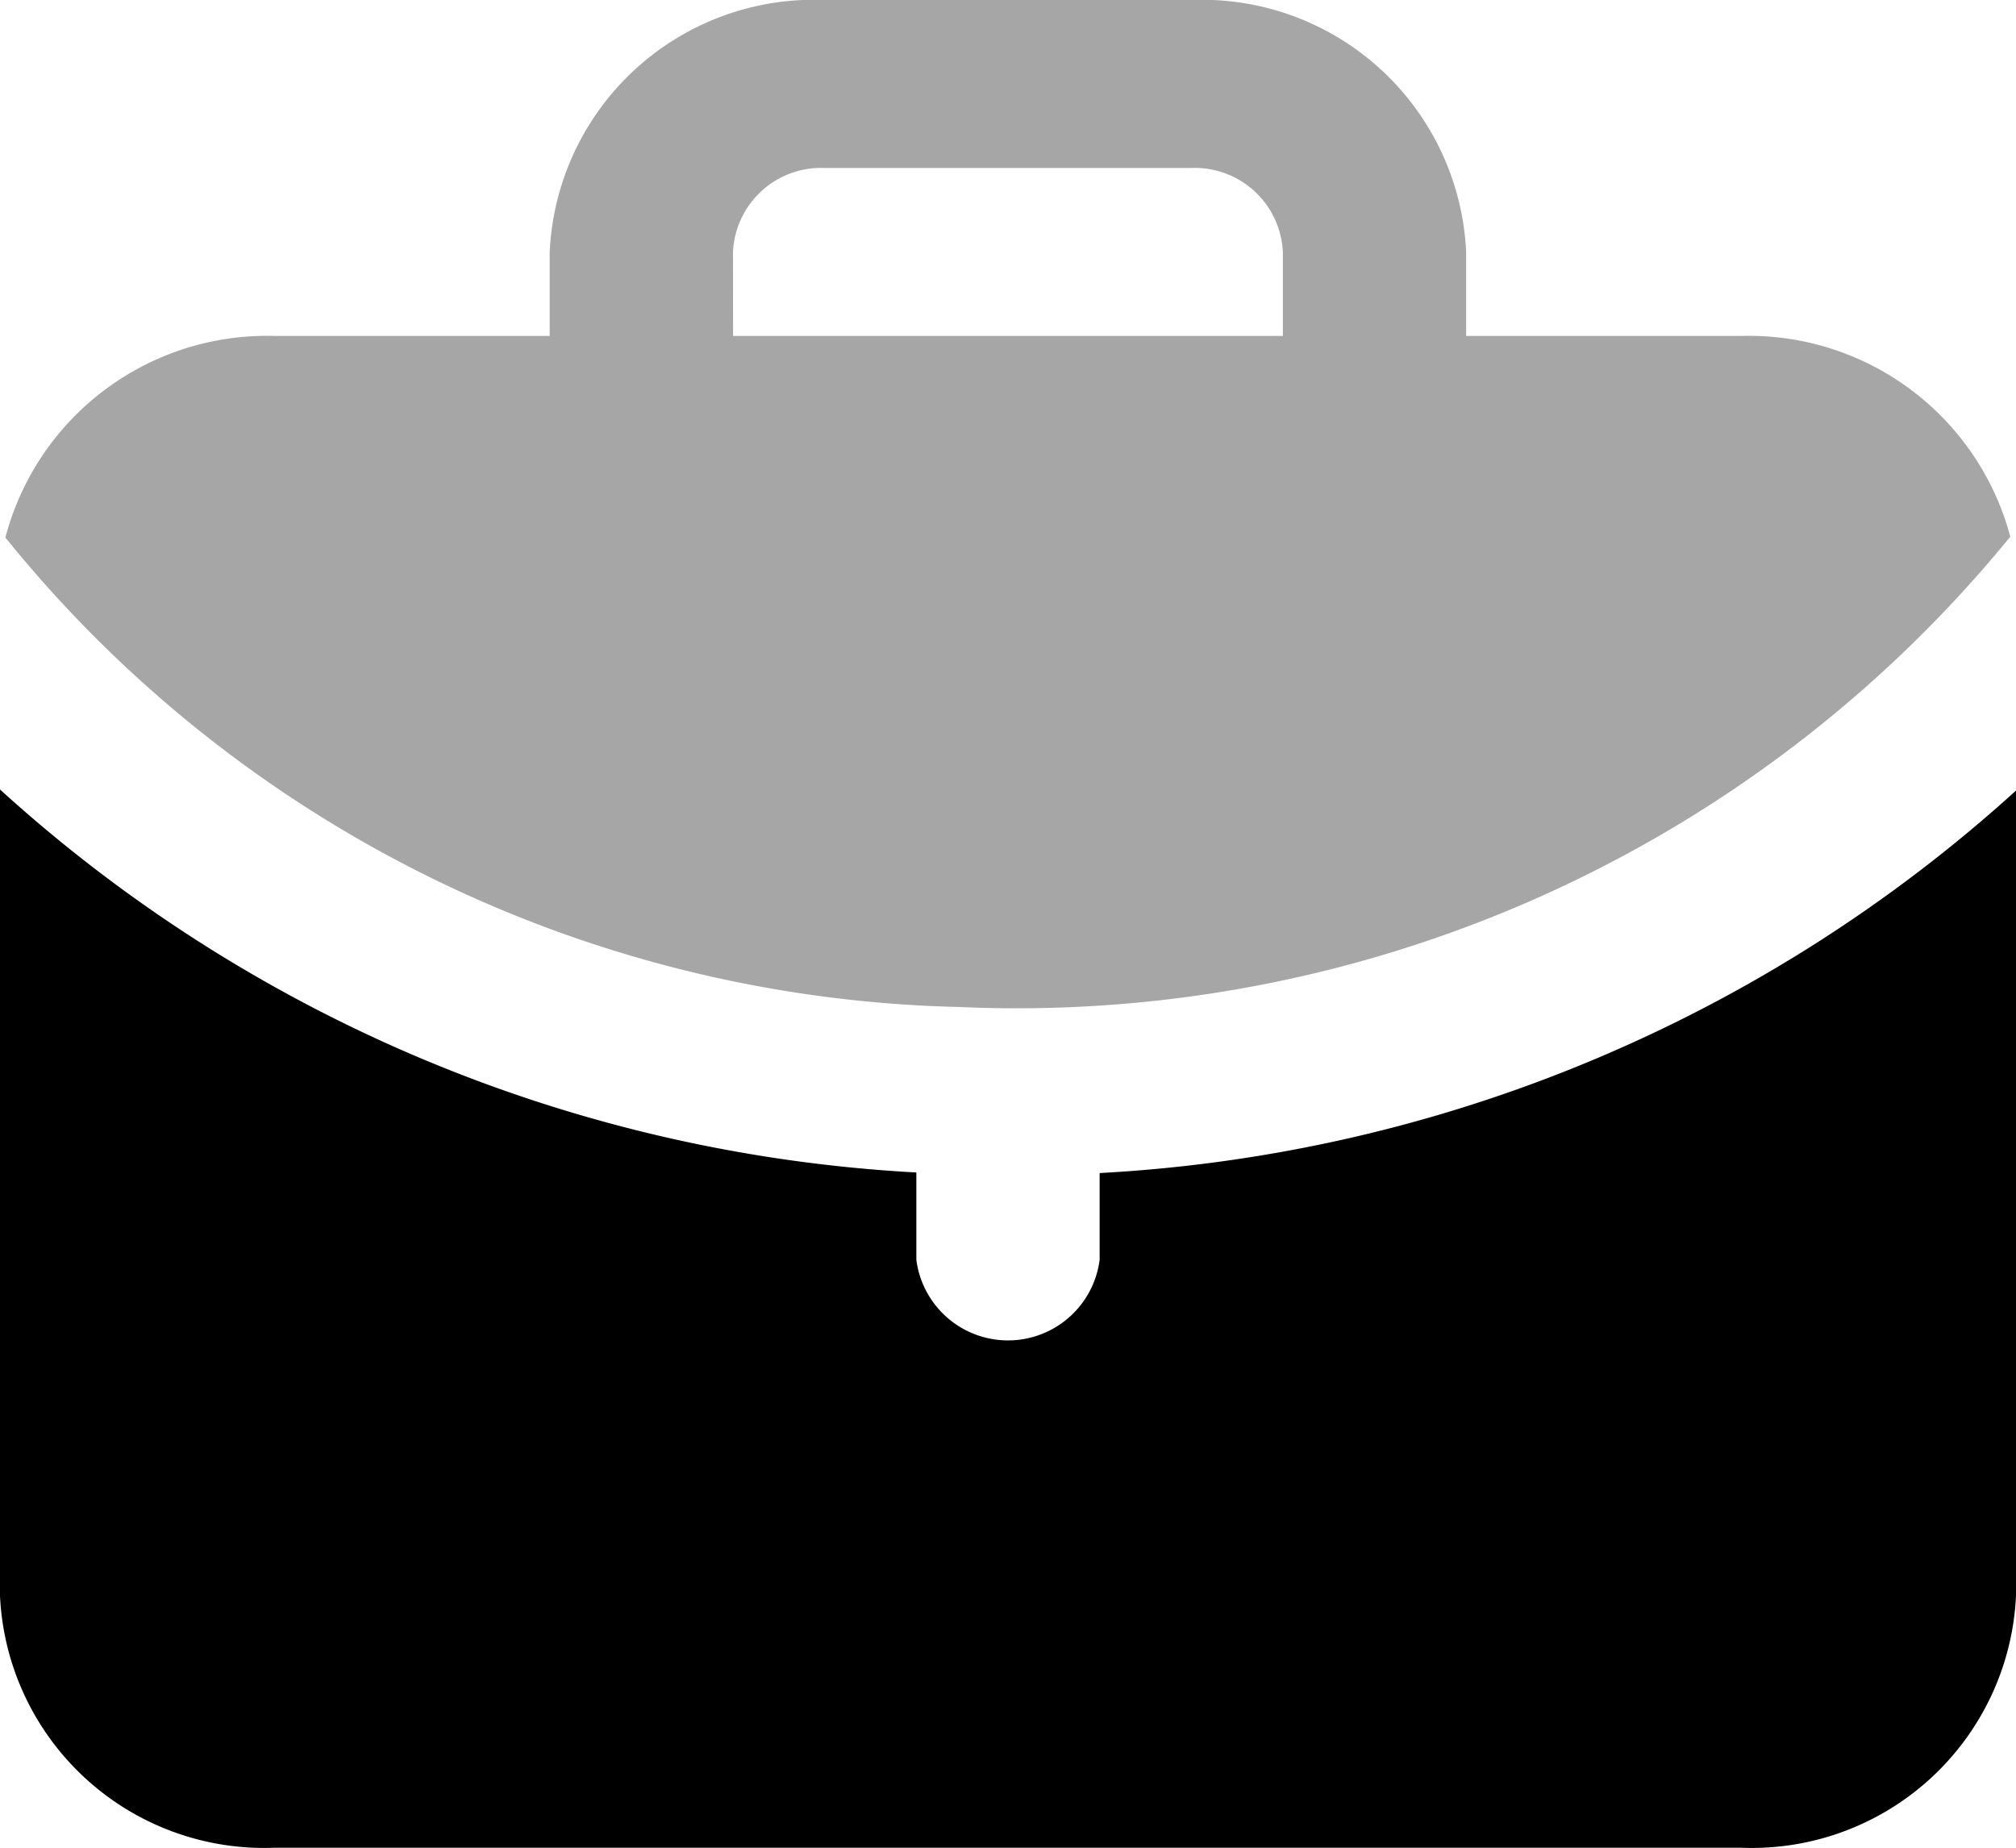 <svg xmlns="http://www.w3.org/2000/svg" width="24" height="22" viewBox="0 0 24 22"><defs><style>.a{opacity:0.35;}</style></defs><g transform="translate(-497 -190)"><g class="a" transform="translate(497.065 190)"><path d="M508.421,201.99a15.259,15.259,0,0,0,12.506-5.6A3.221,3.221,0,0,0,517.722,194h-3.273v-1a3.149,3.149,0,0,0-3.273-3h-4.364a3.149,3.149,0,0,0-3.273,3v1h-3.273a3.22,3.22,0,0,0-3.207,2.4A15.032,15.032,0,0,0,508.421,201.99Zm-2.7-8.99a1.05,1.05,0,0,1,1.091-1h4.364a1.05,1.05,0,0,1,1.091,1v1h-6.545Z" transform="translate(-497.06 -190)"/></g><g transform="translate(497 199.401)"><path d="M510.091,203.967V205a1.1,1.1,0,0,1-2.182,0v-1.04A17.627,17.627,0,0,1,497,199.4V209a3.149,3.149,0,0,0,3.273,3h17.455A3.149,3.149,0,0,0,521,209v-9.587A17.64,17.64,0,0,1,510.091,203.967Z" transform="translate(-497 -199.401)"/></g></g></svg>